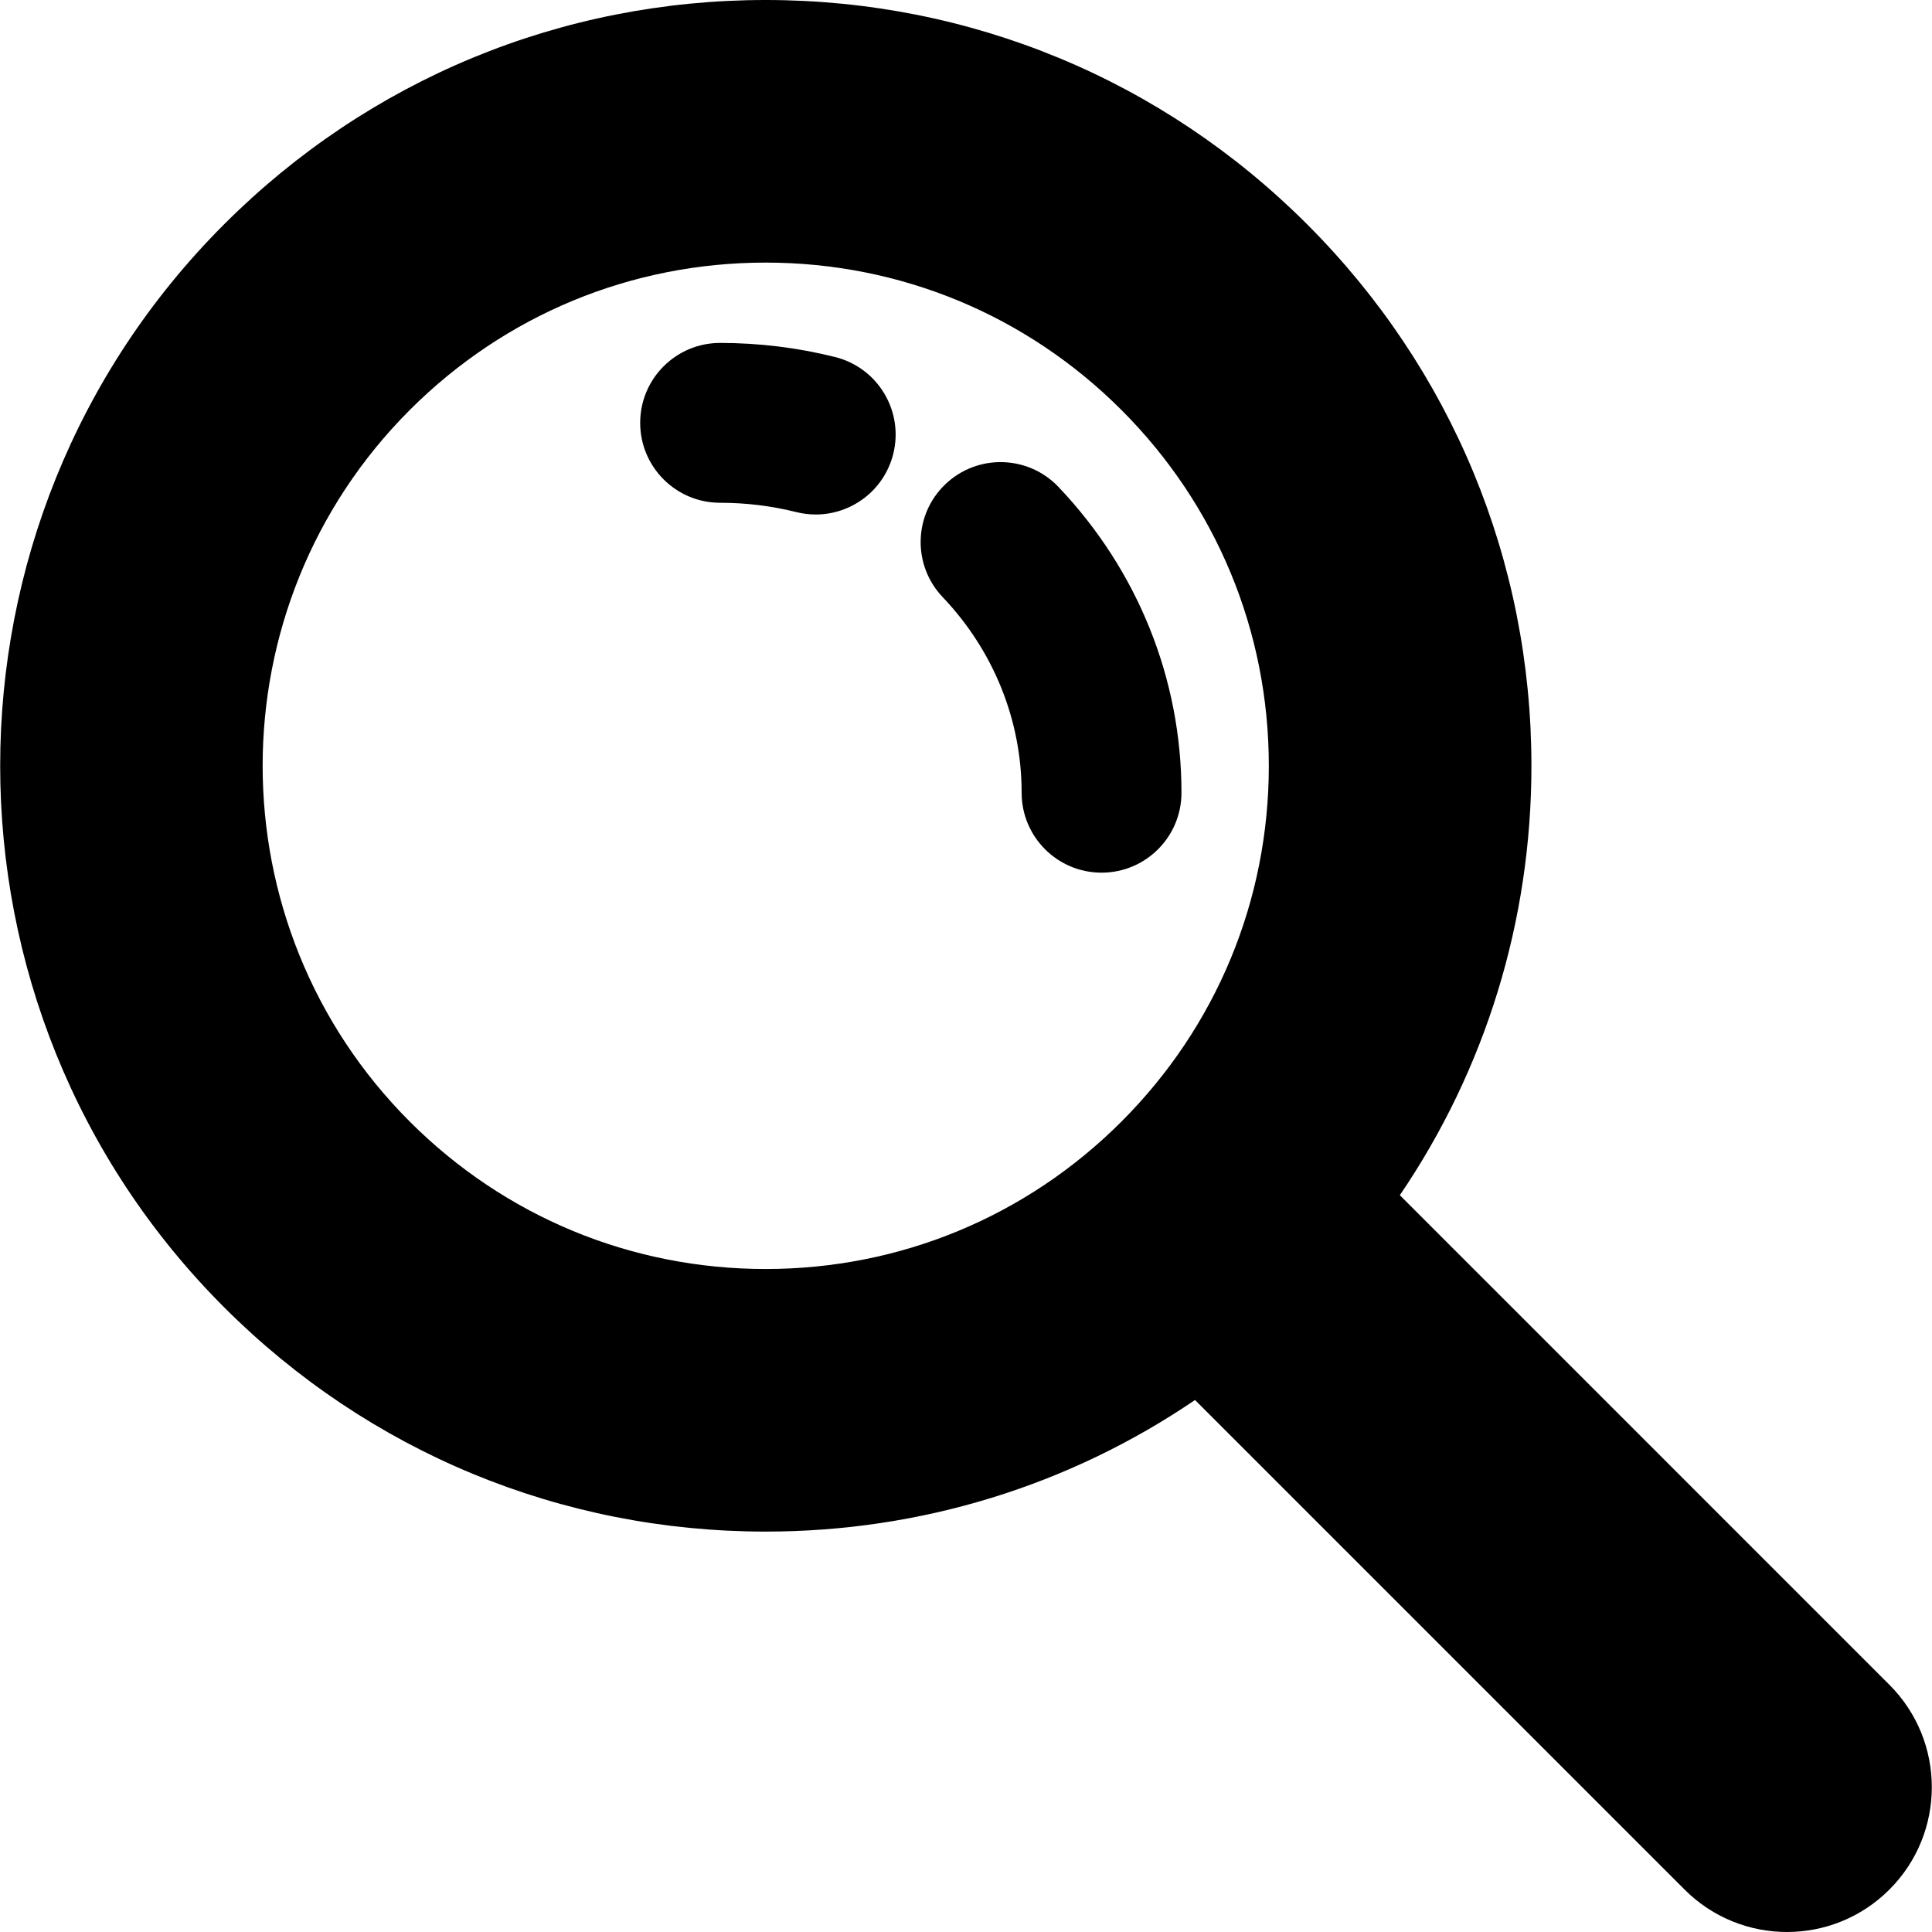 <?xml version="1.0" encoding="iso-8859-1"?>
<!-- Generator: Adobe Illustrator 16.0.0, SVG Export Plug-In . SVG Version: 6.00 Build 0)  -->
<!DOCTYPE svg PUBLIC "-//W3C//DTD SVG 1.1//EN" "http://www.w3.org/Graphics/SVG/1.1/DTD/svg11.dtd">
<svg version="1.1" id="Capa_1" xmlns="http://www.w3.org/2000/svg" xmlns:xlink="http://www.w3.org/1999/xlink" x="0px" y="0px"
	 width="476.102px" height="476.102px" viewBox="0 0 476.102 476.102" style="enable-background:new 0 0 476.102 476.102;"
	 xml:space="preserve">
<g>
	<g>
		<path d="M465.604,415.177L344.961,294.531c21.072-30.983,32.427-67.521,32.427-105.815c0-50.409-19.63-97.8-55.273-133.442
			C286.471,19.628,239.08,0,188.673,0C138.266,0,90.875,19.629,55.229,55.274c-73.58,73.579-73.58,193.302,0.001,266.882
			c35.645,35.646,83.035,55.273,133.442,55.273c38.294,0,74.833-11.355,105.816-32.427l120.645,120.645
			c6.968,6.969,16.102,10.454,25.236,10.454c9.134,0,18.268-3.484,25.235-10.454C479.542,451.71,479.542,429.113,465.604,415.177z
			 M276.354,276.4c-23.42,23.42-54.561,36.319-87.683,36.319s-64.264-12.899-87.686-36.319c-48.349-48.351-48.349-127.02,0-175.369
			c23.422-23.421,54.563-36.32,87.686-36.32s64.263,12.899,87.684,36.32s36.32,54.562,36.32,87.685
			C312.675,221.839,299.776,252.978,276.354,276.4z"/>
		<path d="M232.997,119.302c-7.881,7.496-8.192,19.962-0.696,27.844c12.549,13.194,19.46,30.315,19.46,48.208
			c0,10.877,8.817,19.695,19.694,19.695c10.878,0,19.695-8.818,19.695-19.695c0-28.043-10.764-54.805-30.309-75.354
			C253.345,112.118,240.88,111.806,232.997,119.302z"/>
		<path d="M205.797,87.984c-9.217-2.307-18.752-3.476-28.343-3.476c-10.877,0-19.694,8.818-19.694,19.695
			s8.817,19.695,19.694,19.695c6.369,0,12.688,0.773,18.779,2.297c1.605,0.402,3.213,0.594,4.796,0.594
			c8.822,0,16.853-5.972,19.091-14.918C222.762,101.319,216.349,90.624,205.797,87.984z"/>
	</g>
</g>
<g>
</g>
<g>
</g>
<g>
</g>
<g>
</g>
<g>
</g>
<g>
</g>
<g>
</g>
<g>
</g>
<g>
</g>
<g>
</g>
<g>
</g>
<g>
</g>
<g>
</g>
<g>
</g>
<g>
</g>
</svg>
